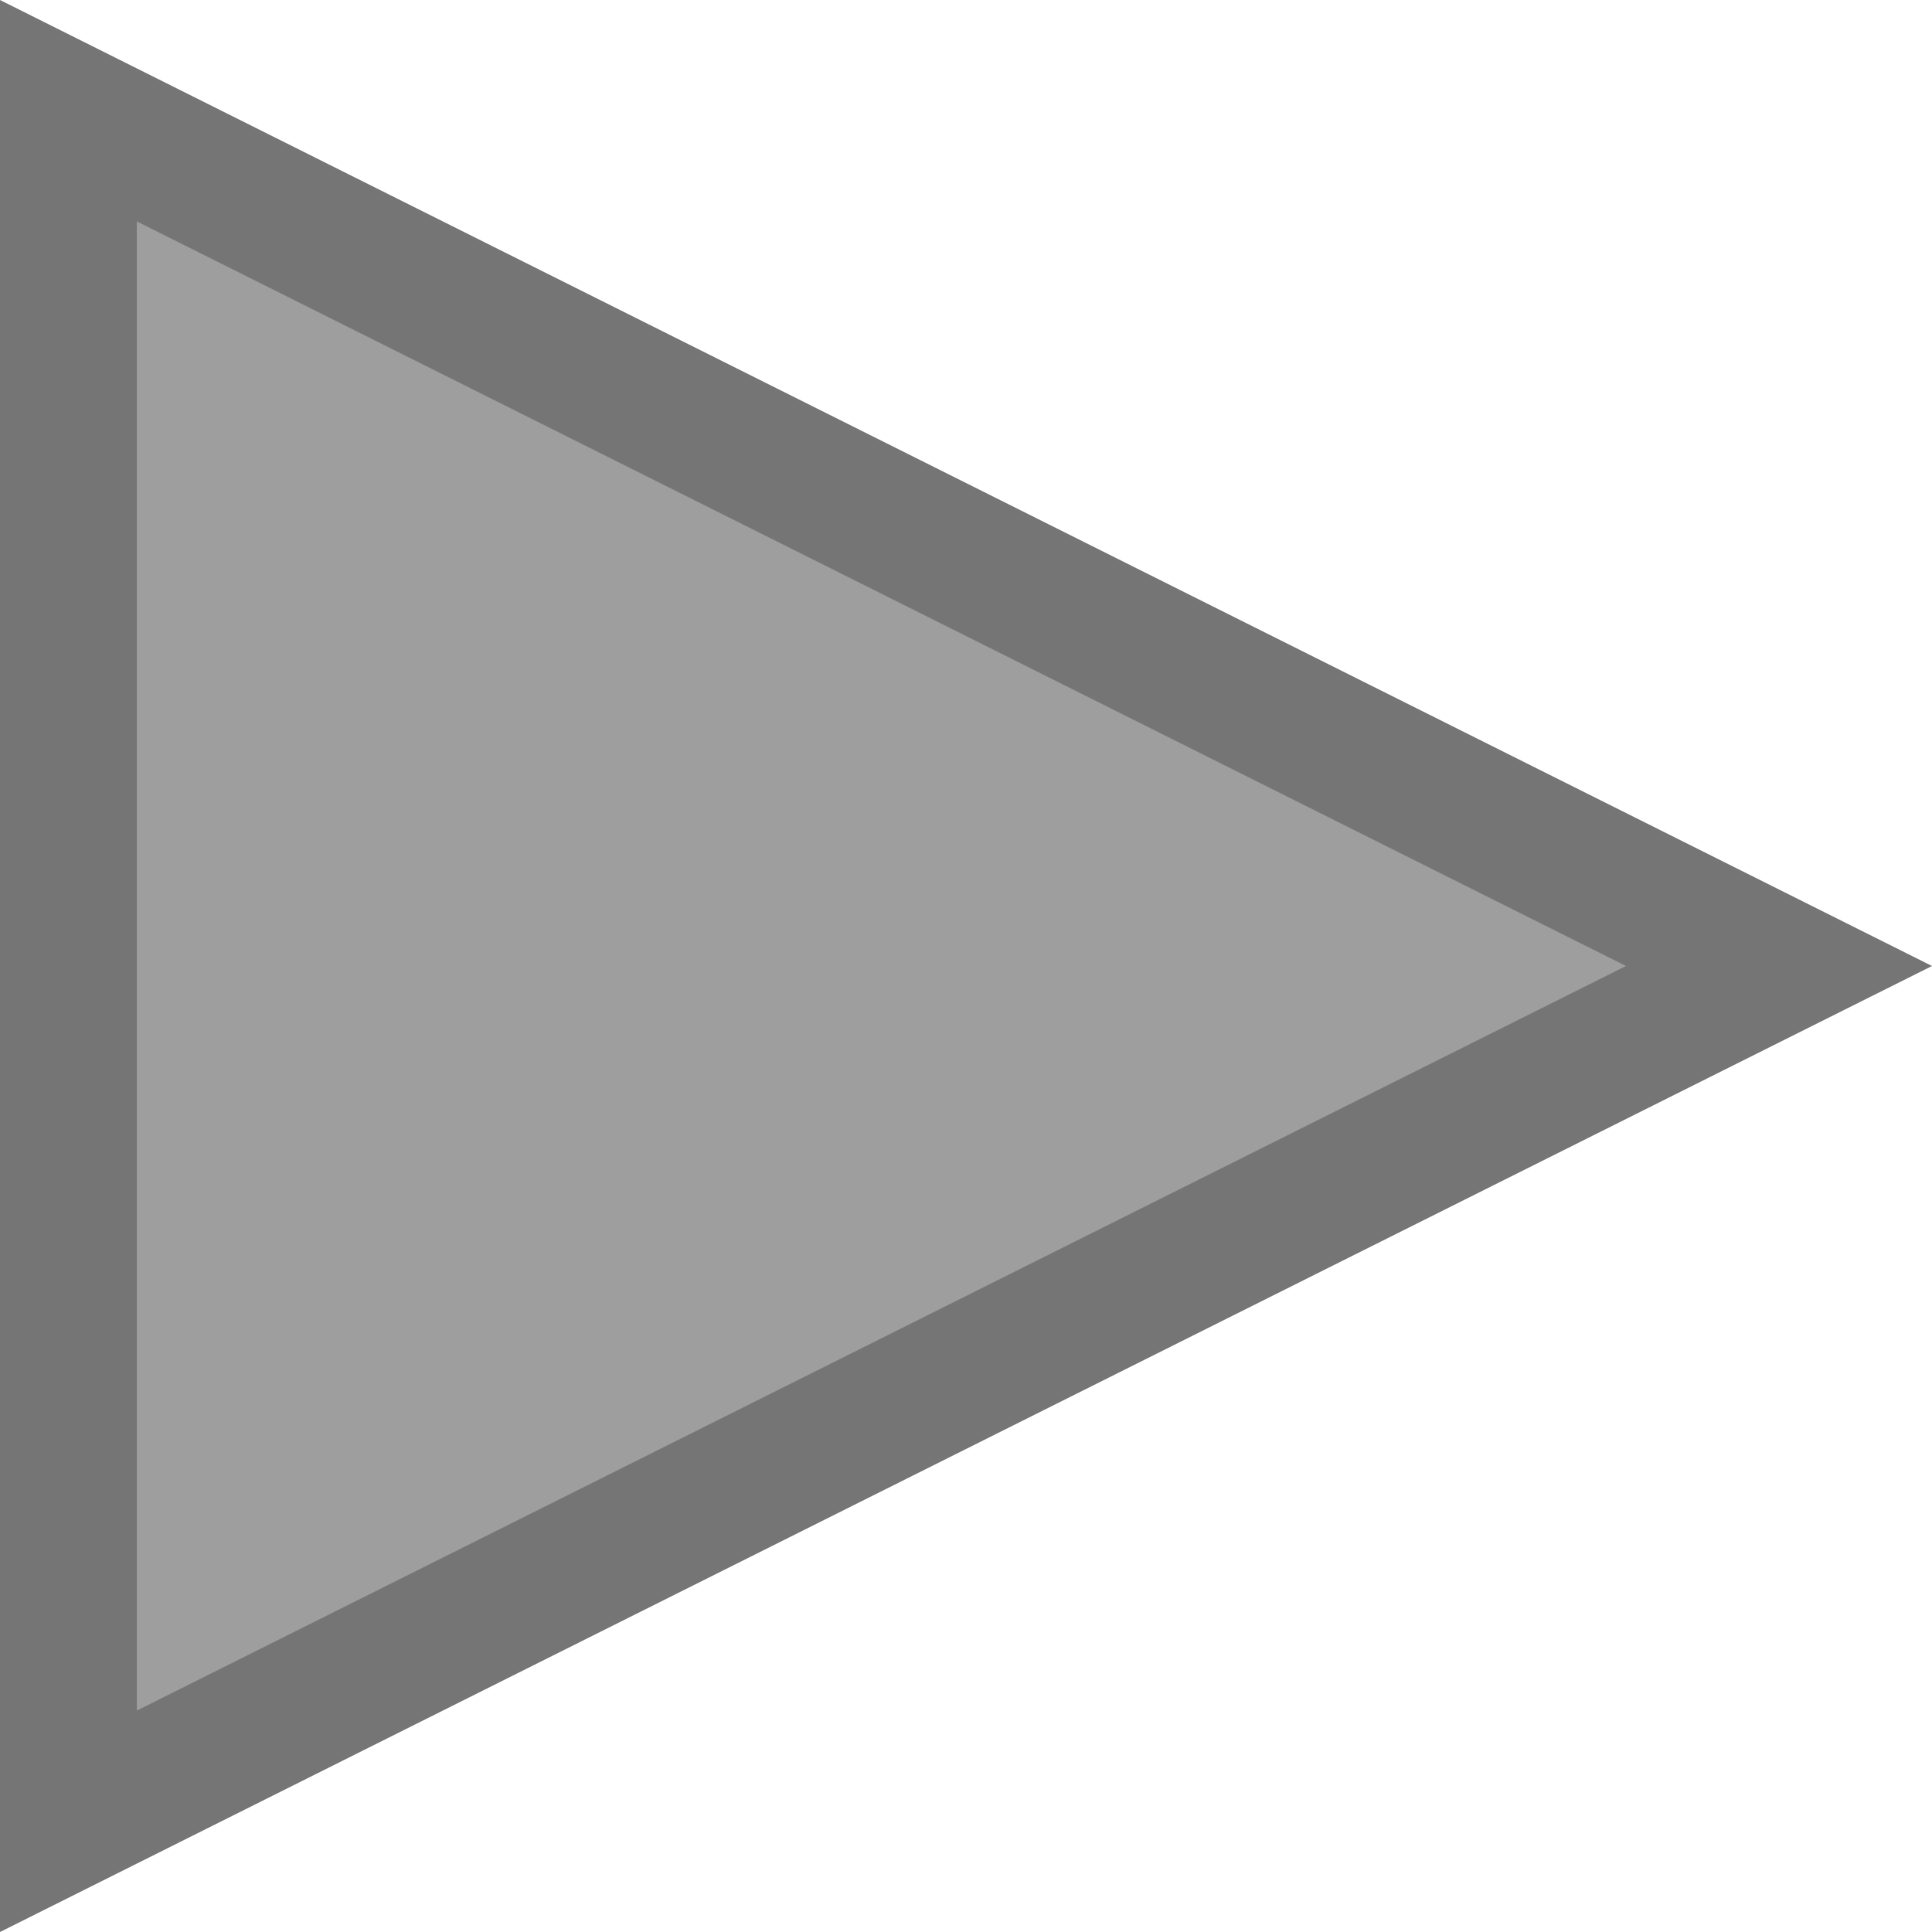 <?xml version="1.0" encoding="UTF-8" standalone="no"?>
<svg
   xmlns:dc="http://purl.org/dc/elements/1.1/"
   xmlns:cc="http://creativecommons.org/ns#"
   xmlns:rdf="http://www.w3.org/1999/02/22-rdf-syntax-ns#"
   xmlns:svg="http://www.w3.org/2000/svg"
   xmlns="http://www.w3.org/2000/svg"
   height="14.118"
   width="14.118"
   id="svg816"
   version="1.1">
  <defs
     id="defs820" />
  <path
     style="fill:#9e9e9e;stroke:#757575"
     d="M 0.5,0.809 13,7.059 l -12.5,6.25 z"
     id="ac_path_5y"
     data-ac-wrapper-id="391" />
</svg>
